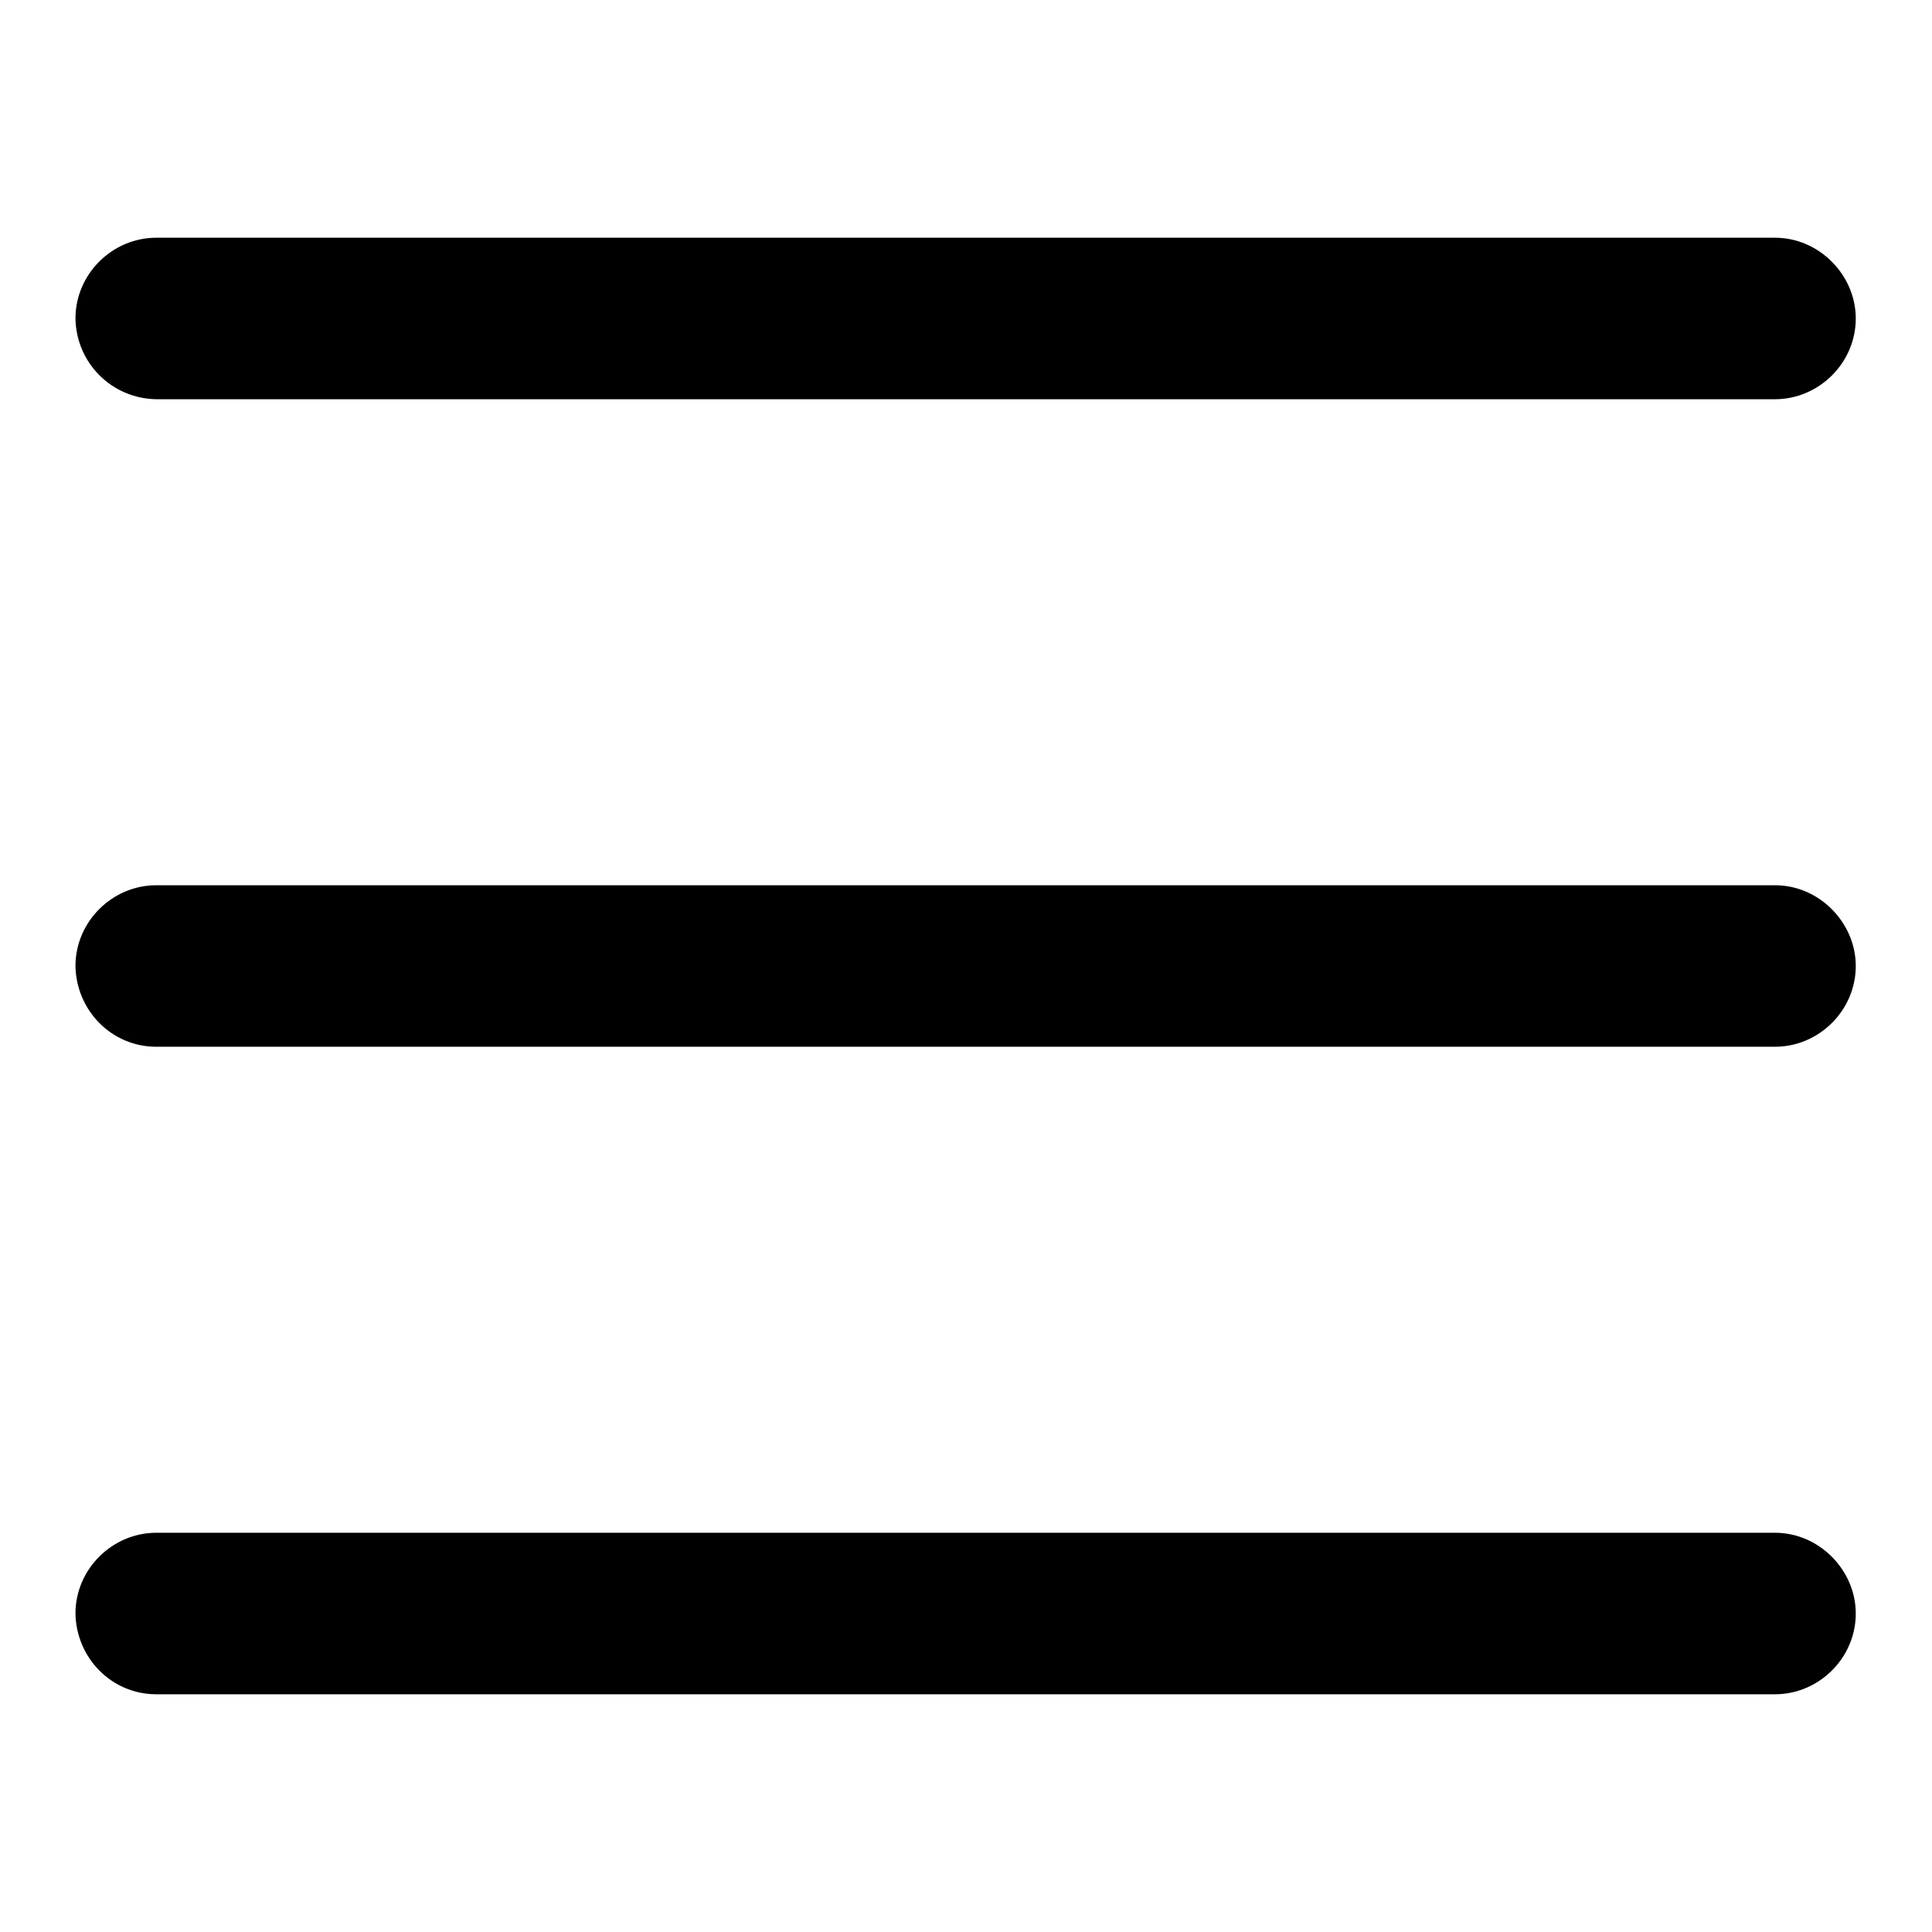 <?xml version="1.0" encoding="utf-8"?>
<!-- Svg Vector Icons : http://www.onlinewebfonts.com/icon -->
<!DOCTYPE svg PUBLIC "-//W3C//DTD SVG 1.1//EN" "http://www.w3.org/Graphics/SVG/1.1/DTD/svg11.dtd">
<svg version="1.1" xmlns="http://www.w3.org/2000/svg" xmlns:xlink="http://www.w3.org/1999/xlink" x="0px" y="0px" viewBox="0 0 256 256" enable-background="new 0 0 256 256" xml:space="preserve">
<g> <path fill="#000000" d="M10,42.2c0-5.9,4.9-10.7,10.7-10.7h214.5c5.9,0,10.7,5,10.7,10.7c0,5.9-4.9,10.7-10.7,10.7H20.7 C14.8,52.8,10.1,48.1,10,42.2z M10,128c0-5.9,4.9-10.7,10.7-10.7h214.5c5.9,0,10.7,5,10.7,10.7c0,5.9-4.9,10.7-10.7,10.7H20.7 C14.8,138.7,10.1,133.9,10,128z M10,213.8c0-5.9,4.9-10.7,10.7-10.7h214.5c5.9,0,10.7,5,10.7,10.7c0,5.9-4.9,10.7-10.7,10.7H20.7 C14.8,224.5,10.1,219.7,10,213.8z"/></g>
</svg>